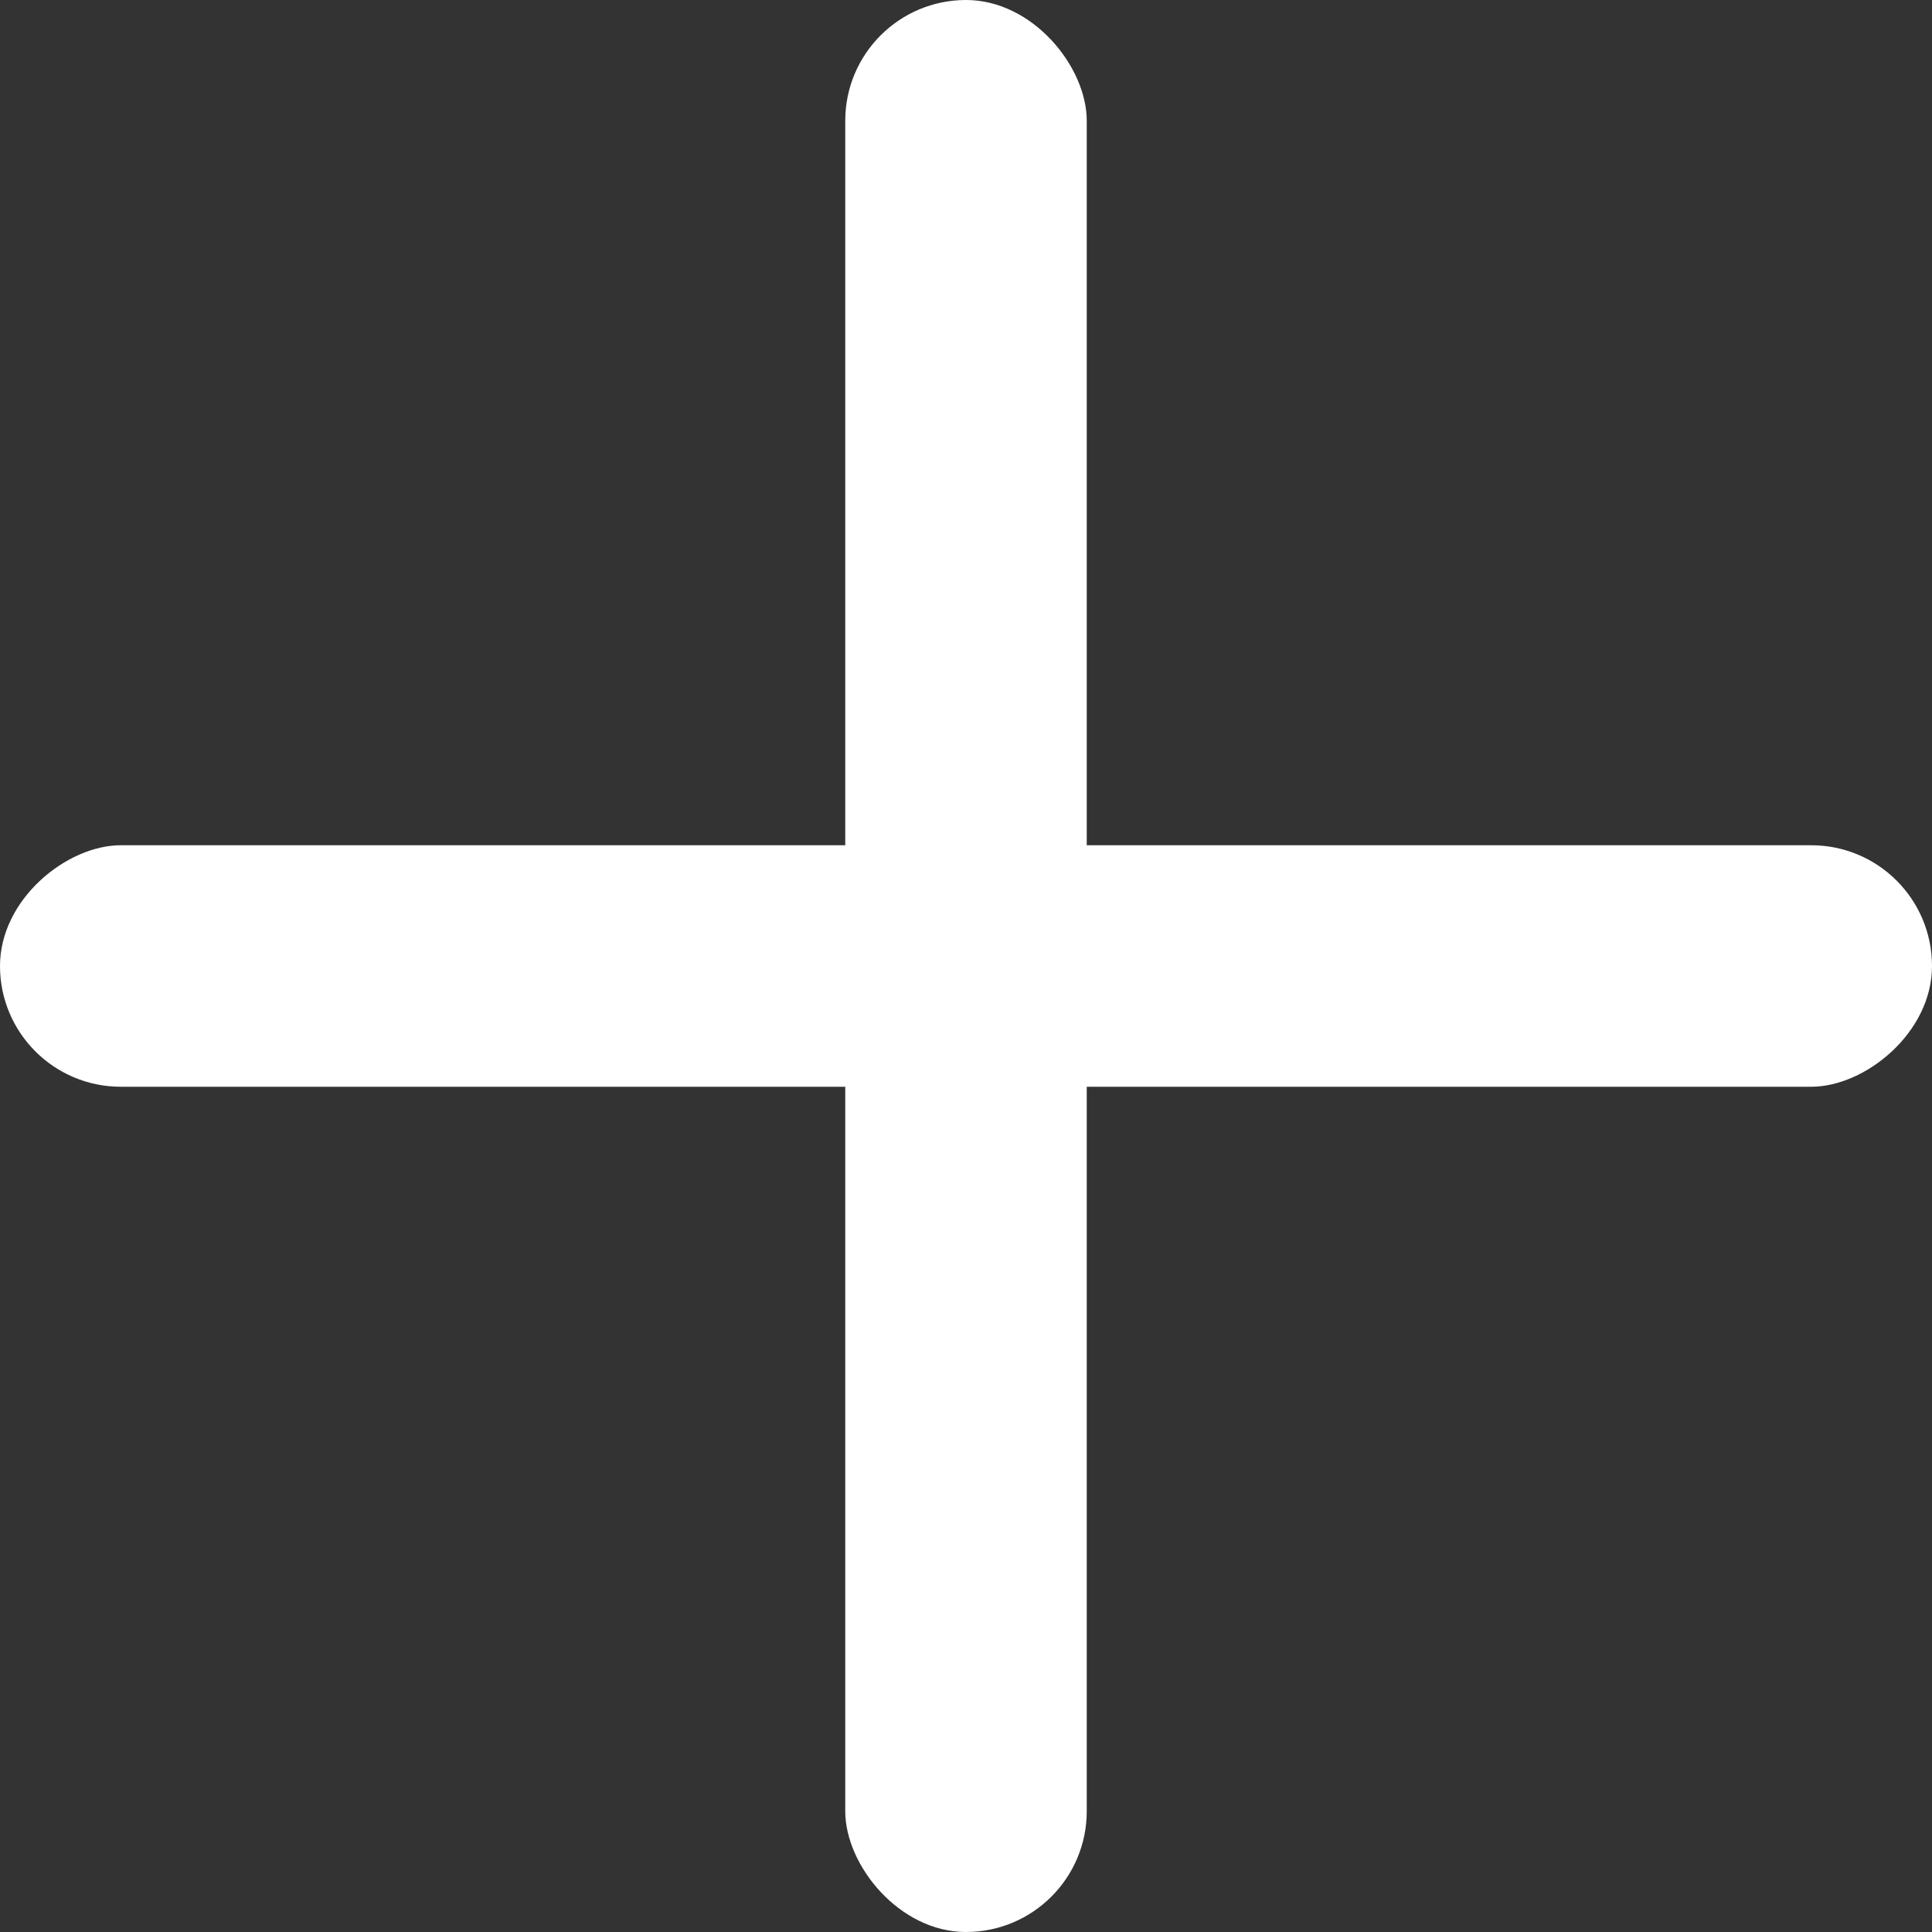 <svg width="32" height="32" viewBox="0 0 32 32" fill="none" xmlns="http://www.w3.org/2000/svg">
<rect x="0" y="0" width="32" height="32" fill="#333333" stroke="none"/>
<rect x="14" width="4" height="32" rx="2" fill="white"/>
<rect y="18" width="4" height="32" rx="2" transform="rotate(-90 0 18)" fill="white"/>
</svg>
